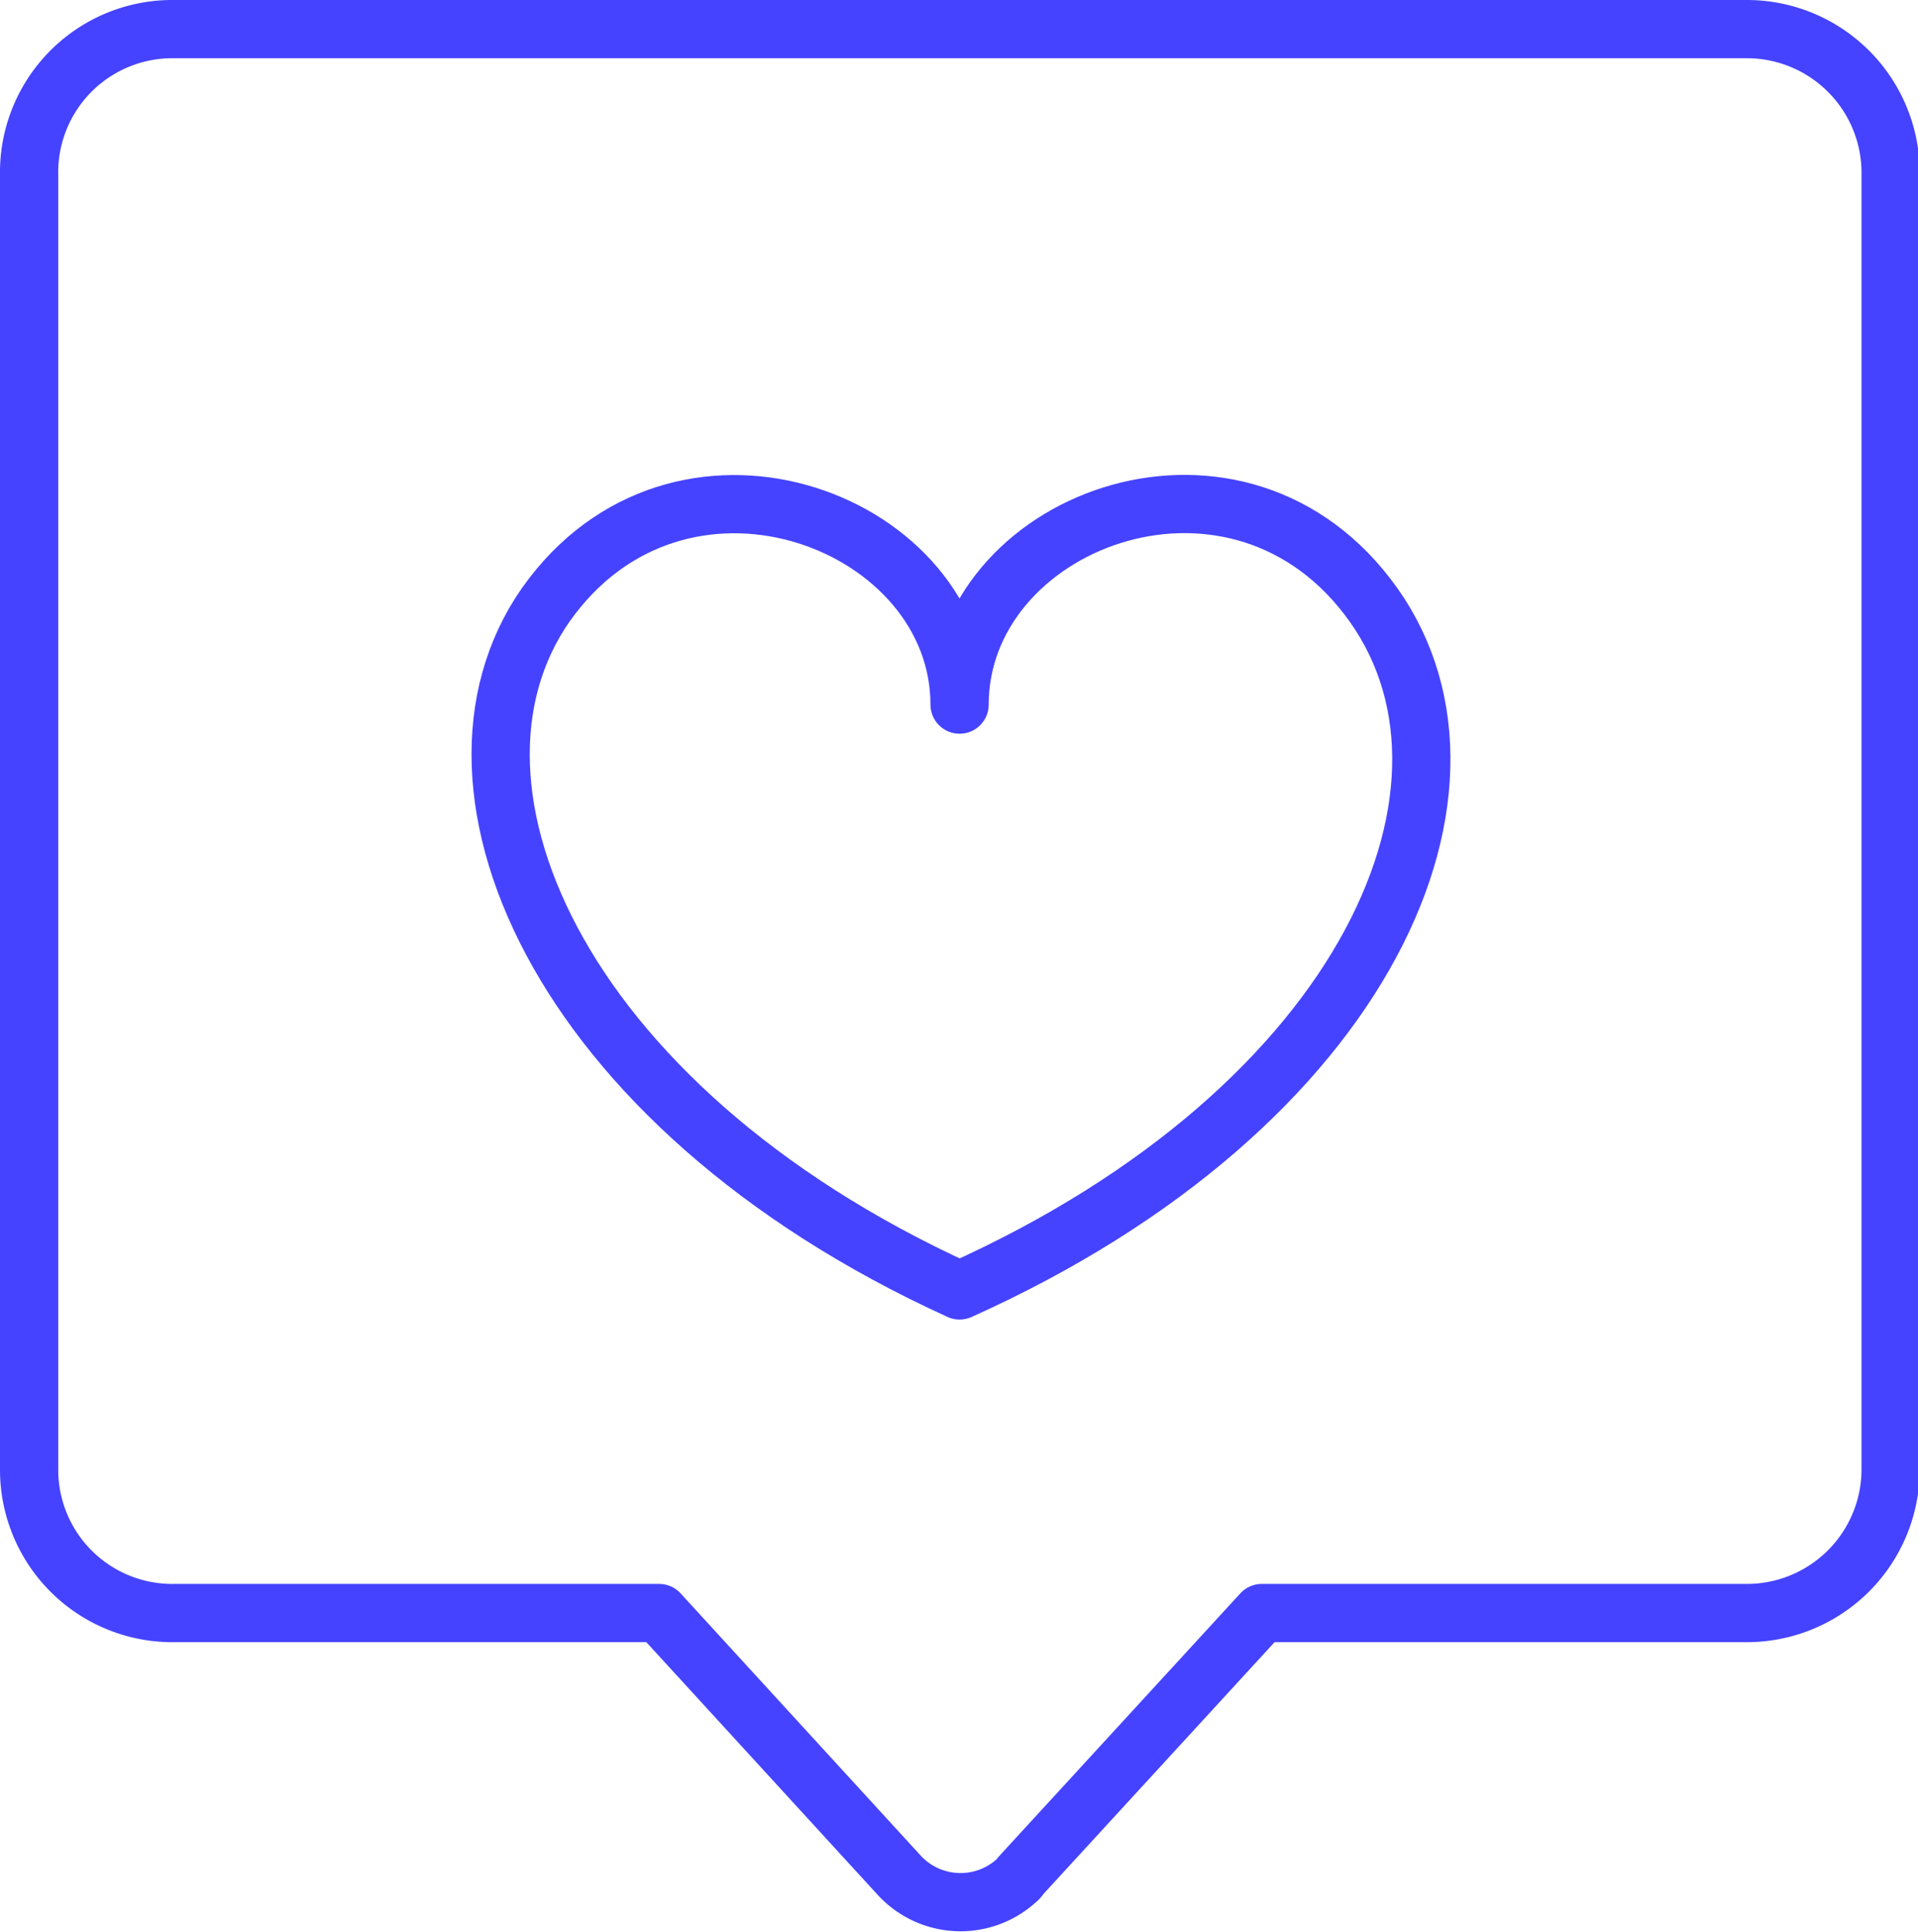 <svg xmlns="http://www.w3.org/2000/svg" viewBox="0 0 32.94 33.18"><defs><style>.cls-1{fill:none;stroke:#4543ff;stroke-linecap:round;stroke-linejoin:round;}</style></defs><g id="Layer_2" data-name="Layer 2"><g id="Layer_2_copy_3" data-name="Layer 2 copy 3"><path id="Path_4365" data-name="Path 4365" class="cls-1" d="M23.48,10.24c-2.36-3.07-7-1.26-7,1.86,0-3.11-4.65-4.93-7-1.86s0,8.73,7,11.92C23.52,19,25.93,13.41,23.48,10.24Z"/><path id="Path_4366" data-name="Path 4366" class="cls-1" d="M30,.5H3A2.46,2.46,0,0,0,.5,3h0V25.24A2.46,2.46,0,0,0,3,27.7h8.32l4.13,4.51a1.43,1.43,0,0,0,2,.09.34.34,0,0,0,.08-.09l4.14-4.51H30a2.47,2.47,0,0,0,2.47-2.46h0V3A2.47,2.47,0,0,0,30,.5Z"/></g></g></svg>